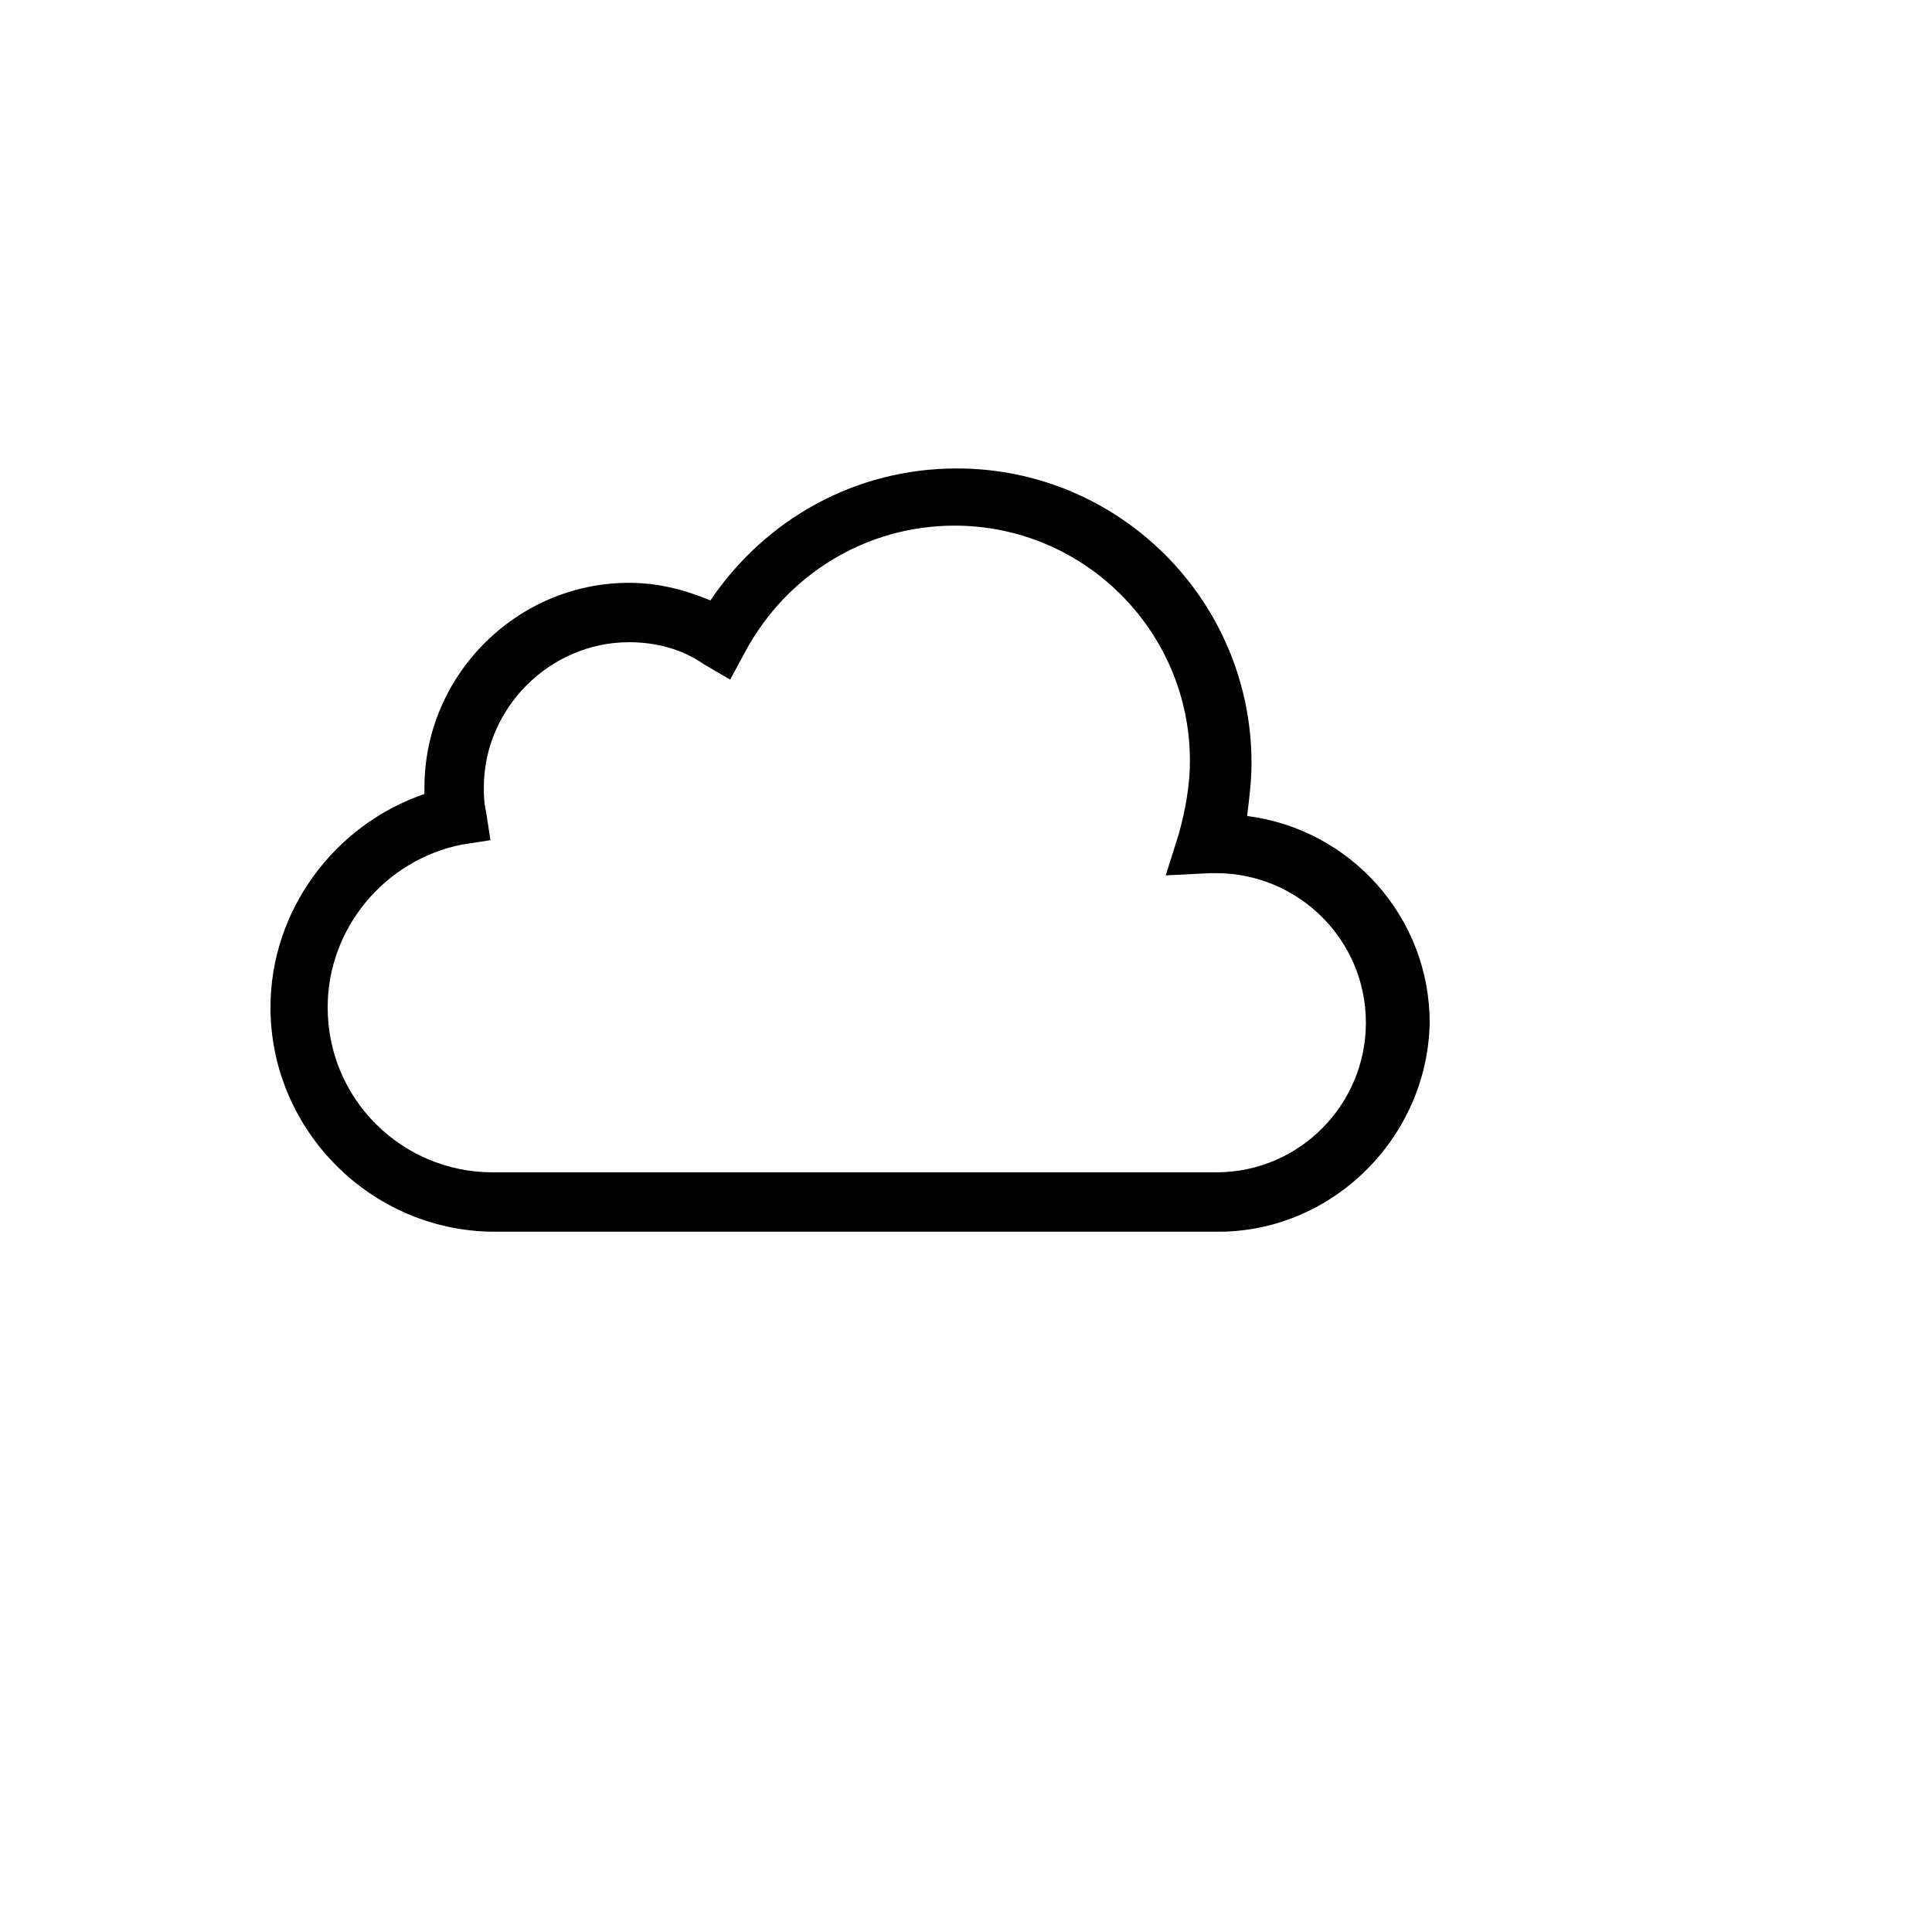 <svg xmlns="http://www.w3.org/2000/svg" version="1.1" xmlns:xlink="http://www.w3.org/1999/xlink" width="100%" height="100%" id="svgWorkerArea" viewBox="-25 -25 625 625" xmlns:idraw="https://idraw.muisca.co" style="background: white;"><defs id="defsdoc"><pattern id="patternBool" x="0" y="0" width="10" height="10" patternUnits="userSpaceOnUse" patternTransform="rotate(35)"><circle cx="5" cy="5" r="4" style="stroke: none;fill: #ff000070;"></circle></pattern></defs><g id="fileImp-471920118" class="cosito"><path id="pathImp-117781865" class="grouped" d="M369.189 373.458C369.189 373.458 135.081 373.458 135.081 373.458 95.233 373.458 62.5 340.726 62.5 300.878 62.5 269.568 83.136 241.817 112.31 231.855 112.31 231.855 112.31 229.72 112.31 229.72 112.31 193.43 142.196 163.544 178.487 163.544 187.737 163.544 196.276 165.678 204.815 169.236 222.604 142.908 251.779 126.542 284.511 126.542 337.168 126.542 379.863 169.236 379.863 221.893 379.863 227.585 379.151 233.278 378.439 238.971 411.883 243.24 437.5 271.703 437.5 305.859 436.788 342.861 406.191 373.458 369.189 373.458 369.189 373.458 369.189 373.458 369.189 373.458M178.487 182.756C152.87 182.756 131.523 204.103 131.523 229.72 131.523 231.855 131.523 234.701 132.234 237.547 132.234 237.547 133.657 246.798 133.657 246.798 133.657 246.798 124.407 248.221 124.407 248.221 99.502 253.202 81.001 275.261 81.001 300.878 81.001 330.764 105.195 354.246 134.369 354.246 134.369 354.246 368.477 354.246 368.477 354.246 395.517 354.246 416.864 332.187 416.864 305.859 416.864 278.819 394.805 257.471 368.477 257.471 368.477 257.471 366.342 257.471 366.342 257.471 366.342 257.471 352.111 258.183 352.111 258.183 352.111 258.183 356.38 244.663 356.38 244.663 358.515 236.836 359.938 229.008 359.938 221.181 359.938 179.198 325.783 145.043 283.8 145.043 255.337 145.043 229.72 160.697 216.2 185.602 216.2 185.602 211.219 194.853 211.219 194.853 211.219 194.853 202.68 189.872 202.68 189.872 195.565 184.891 187.026 182.756 178.487 182.756 178.487 182.756 178.487 182.756 178.487 182.756"></path></g></svg>